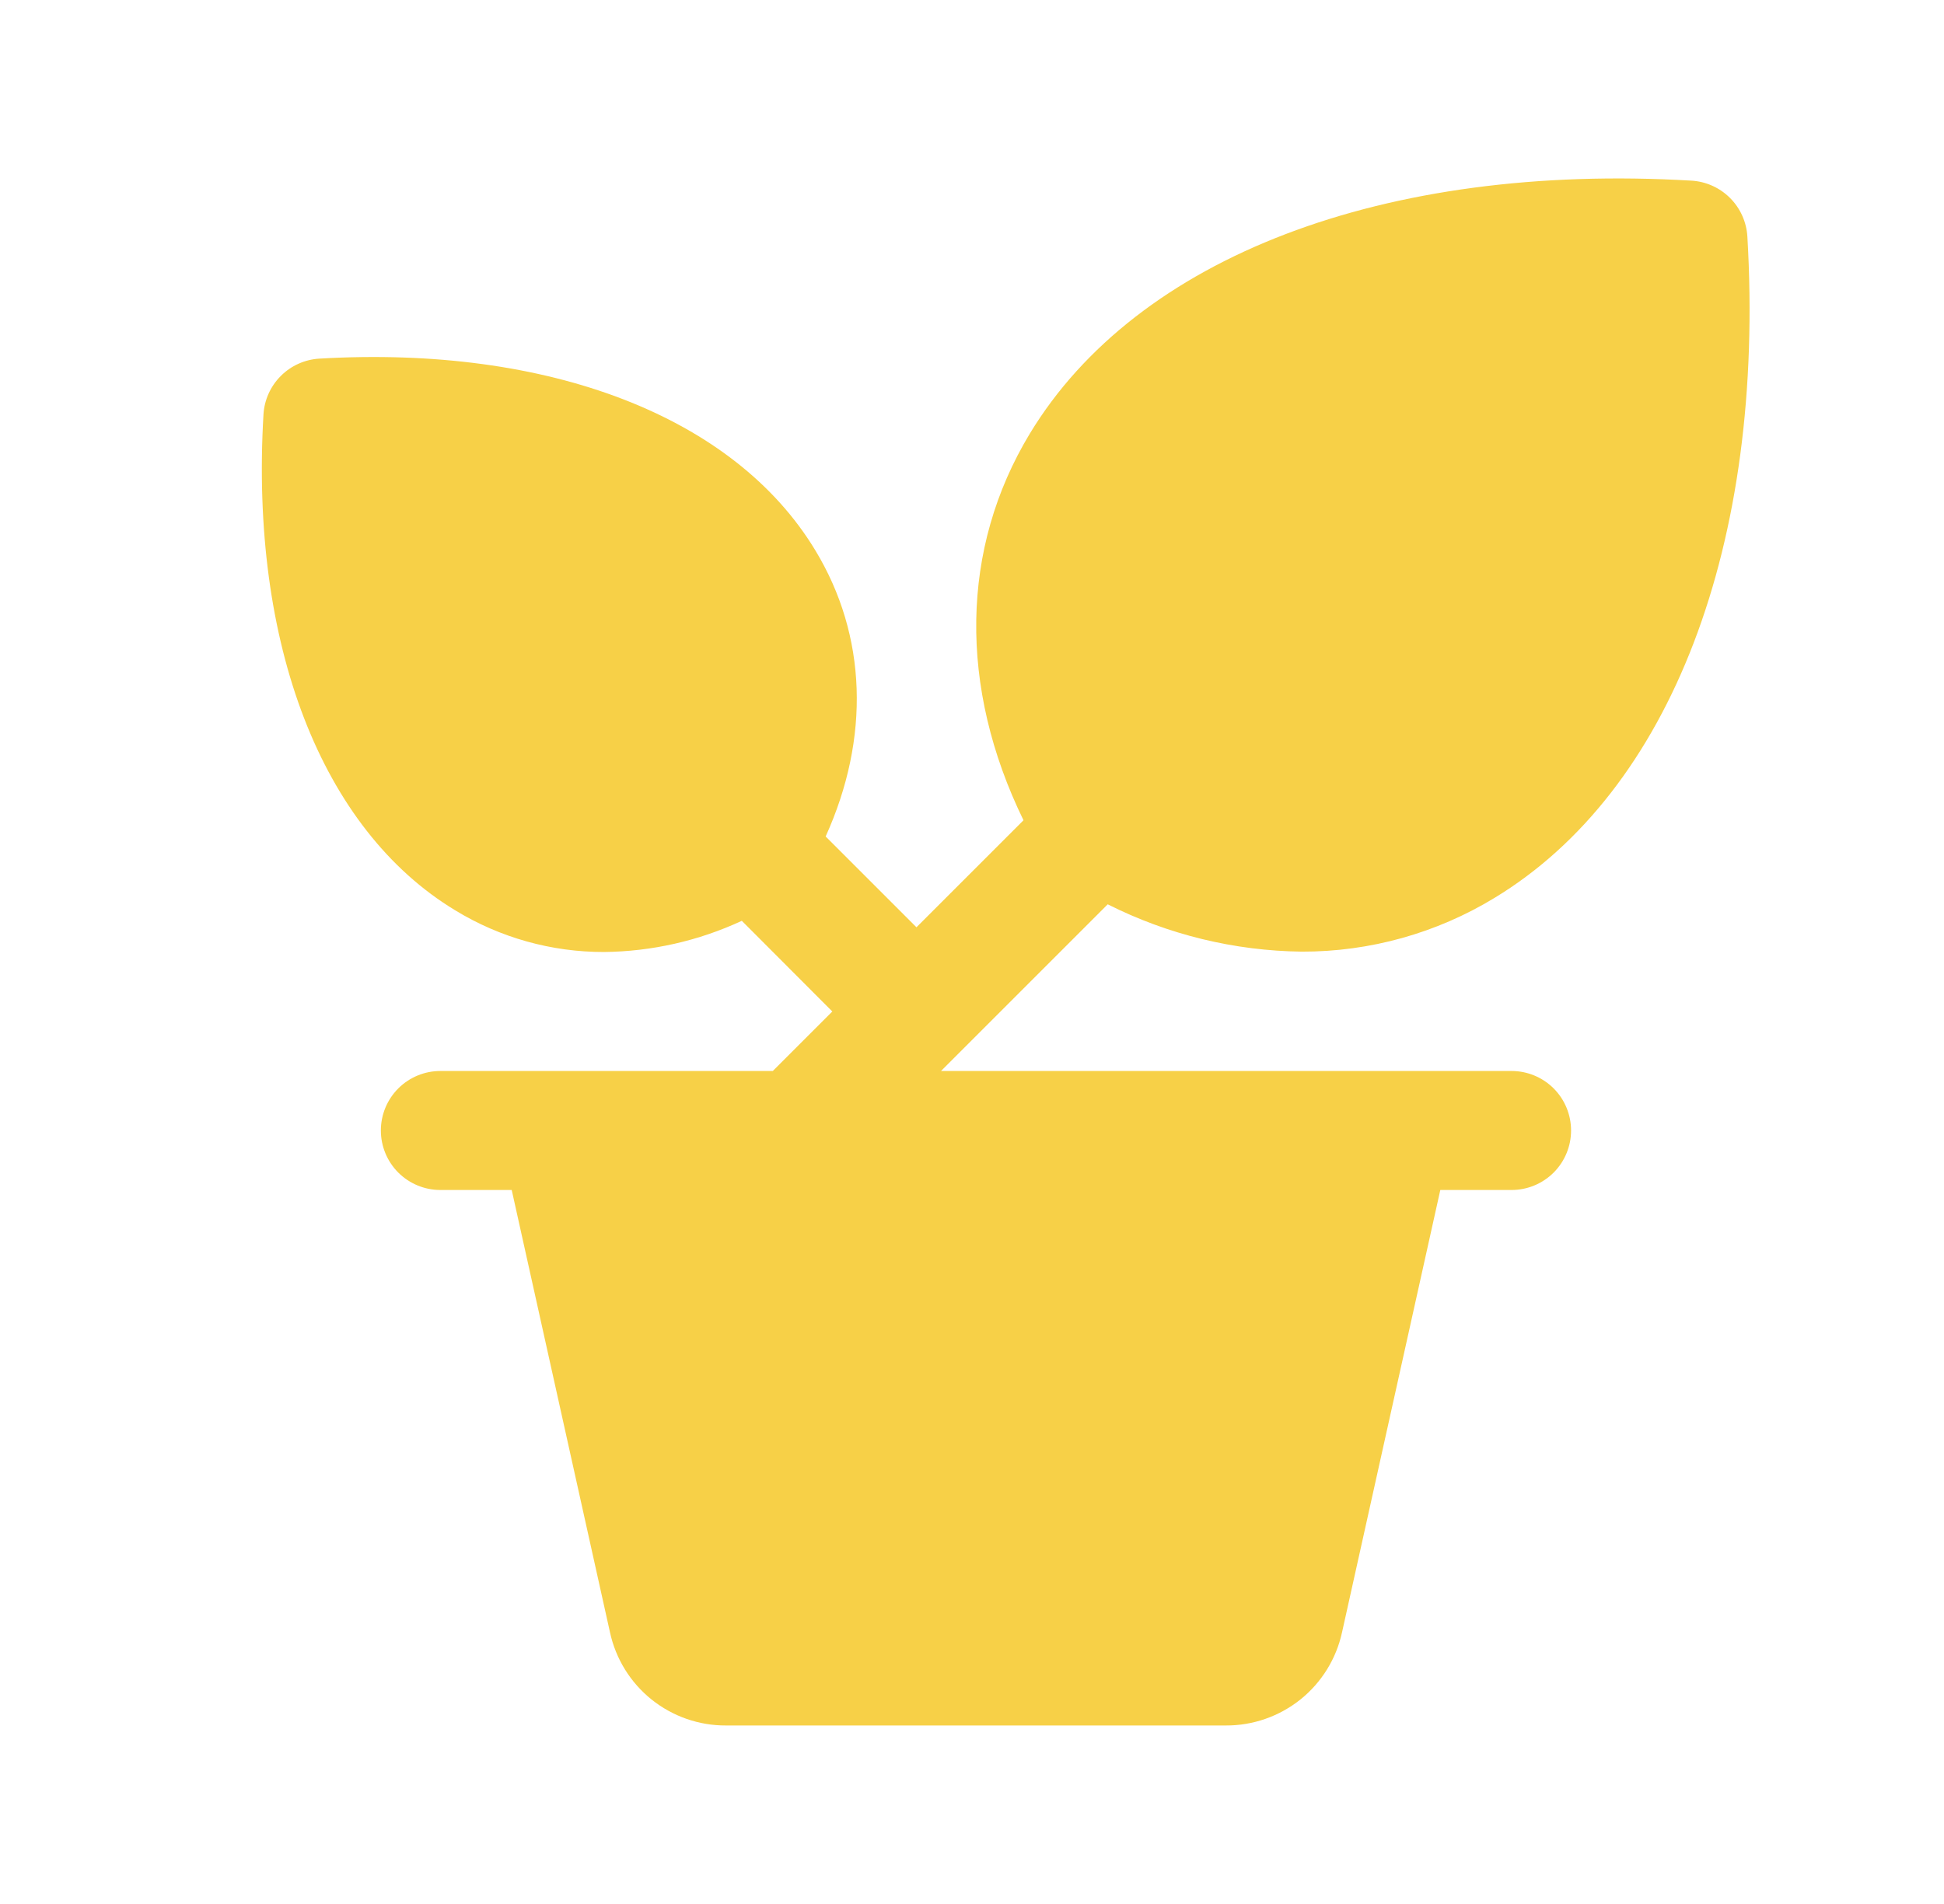 <svg width="49" height="48" viewBox="0 0 49 48" fill="none" xmlns="http://www.w3.org/2000/svg">
<path d="M38.1 27H23.719L27.921 22.798C29.44 23.563 31.114 23.971 32.814 23.991C34.526 23.995 36.206 23.527 37.669 22.637C42.116 19.944 44.499 13.712 44.044 5.964C44.022 5.597 43.867 5.251 43.607 4.991C43.347 4.731 43.001 4.576 42.634 4.554C34.886 4.099 28.654 6.482 25.959 10.929C24.206 13.826 24.161 17.325 25.798 20.679L23.1 23.377L20.811 21.088C21.936 18.604 21.855 16.026 20.55 13.873C18.512 10.5 13.839 8.702 8.049 9.041C7.683 9.063 7.337 9.218 7.078 9.478C6.818 9.737 6.663 10.083 6.641 10.449C6.3 16.237 8.1 20.91 11.475 22.95C12.604 23.639 13.902 24.003 15.225 24C16.425 23.988 17.609 23.72 18.698 23.214L20.979 25.5L19.479 27H11.1C10.702 27 10.321 27.158 10.039 27.439C9.758 27.721 9.6 28.102 9.6 28.5C9.6 28.898 9.758 29.279 10.039 29.561C10.321 29.842 10.702 30 11.1 30H12.898L15.375 41.151C15.52 41.819 15.889 42.417 16.423 42.845C16.956 43.272 17.62 43.504 18.304 43.5H30.898C31.582 43.503 32.245 43.271 32.779 42.844C33.312 42.416 33.682 41.818 33.827 41.151L36.304 30H38.1C38.498 30 38.879 29.842 39.161 29.561C39.442 29.279 39.6 28.898 39.6 28.5C39.6 28.102 39.442 27.721 39.161 27.439C38.879 27.158 38.498 27 38.1 27Z" fill="#F7D047"/>
</svg>
